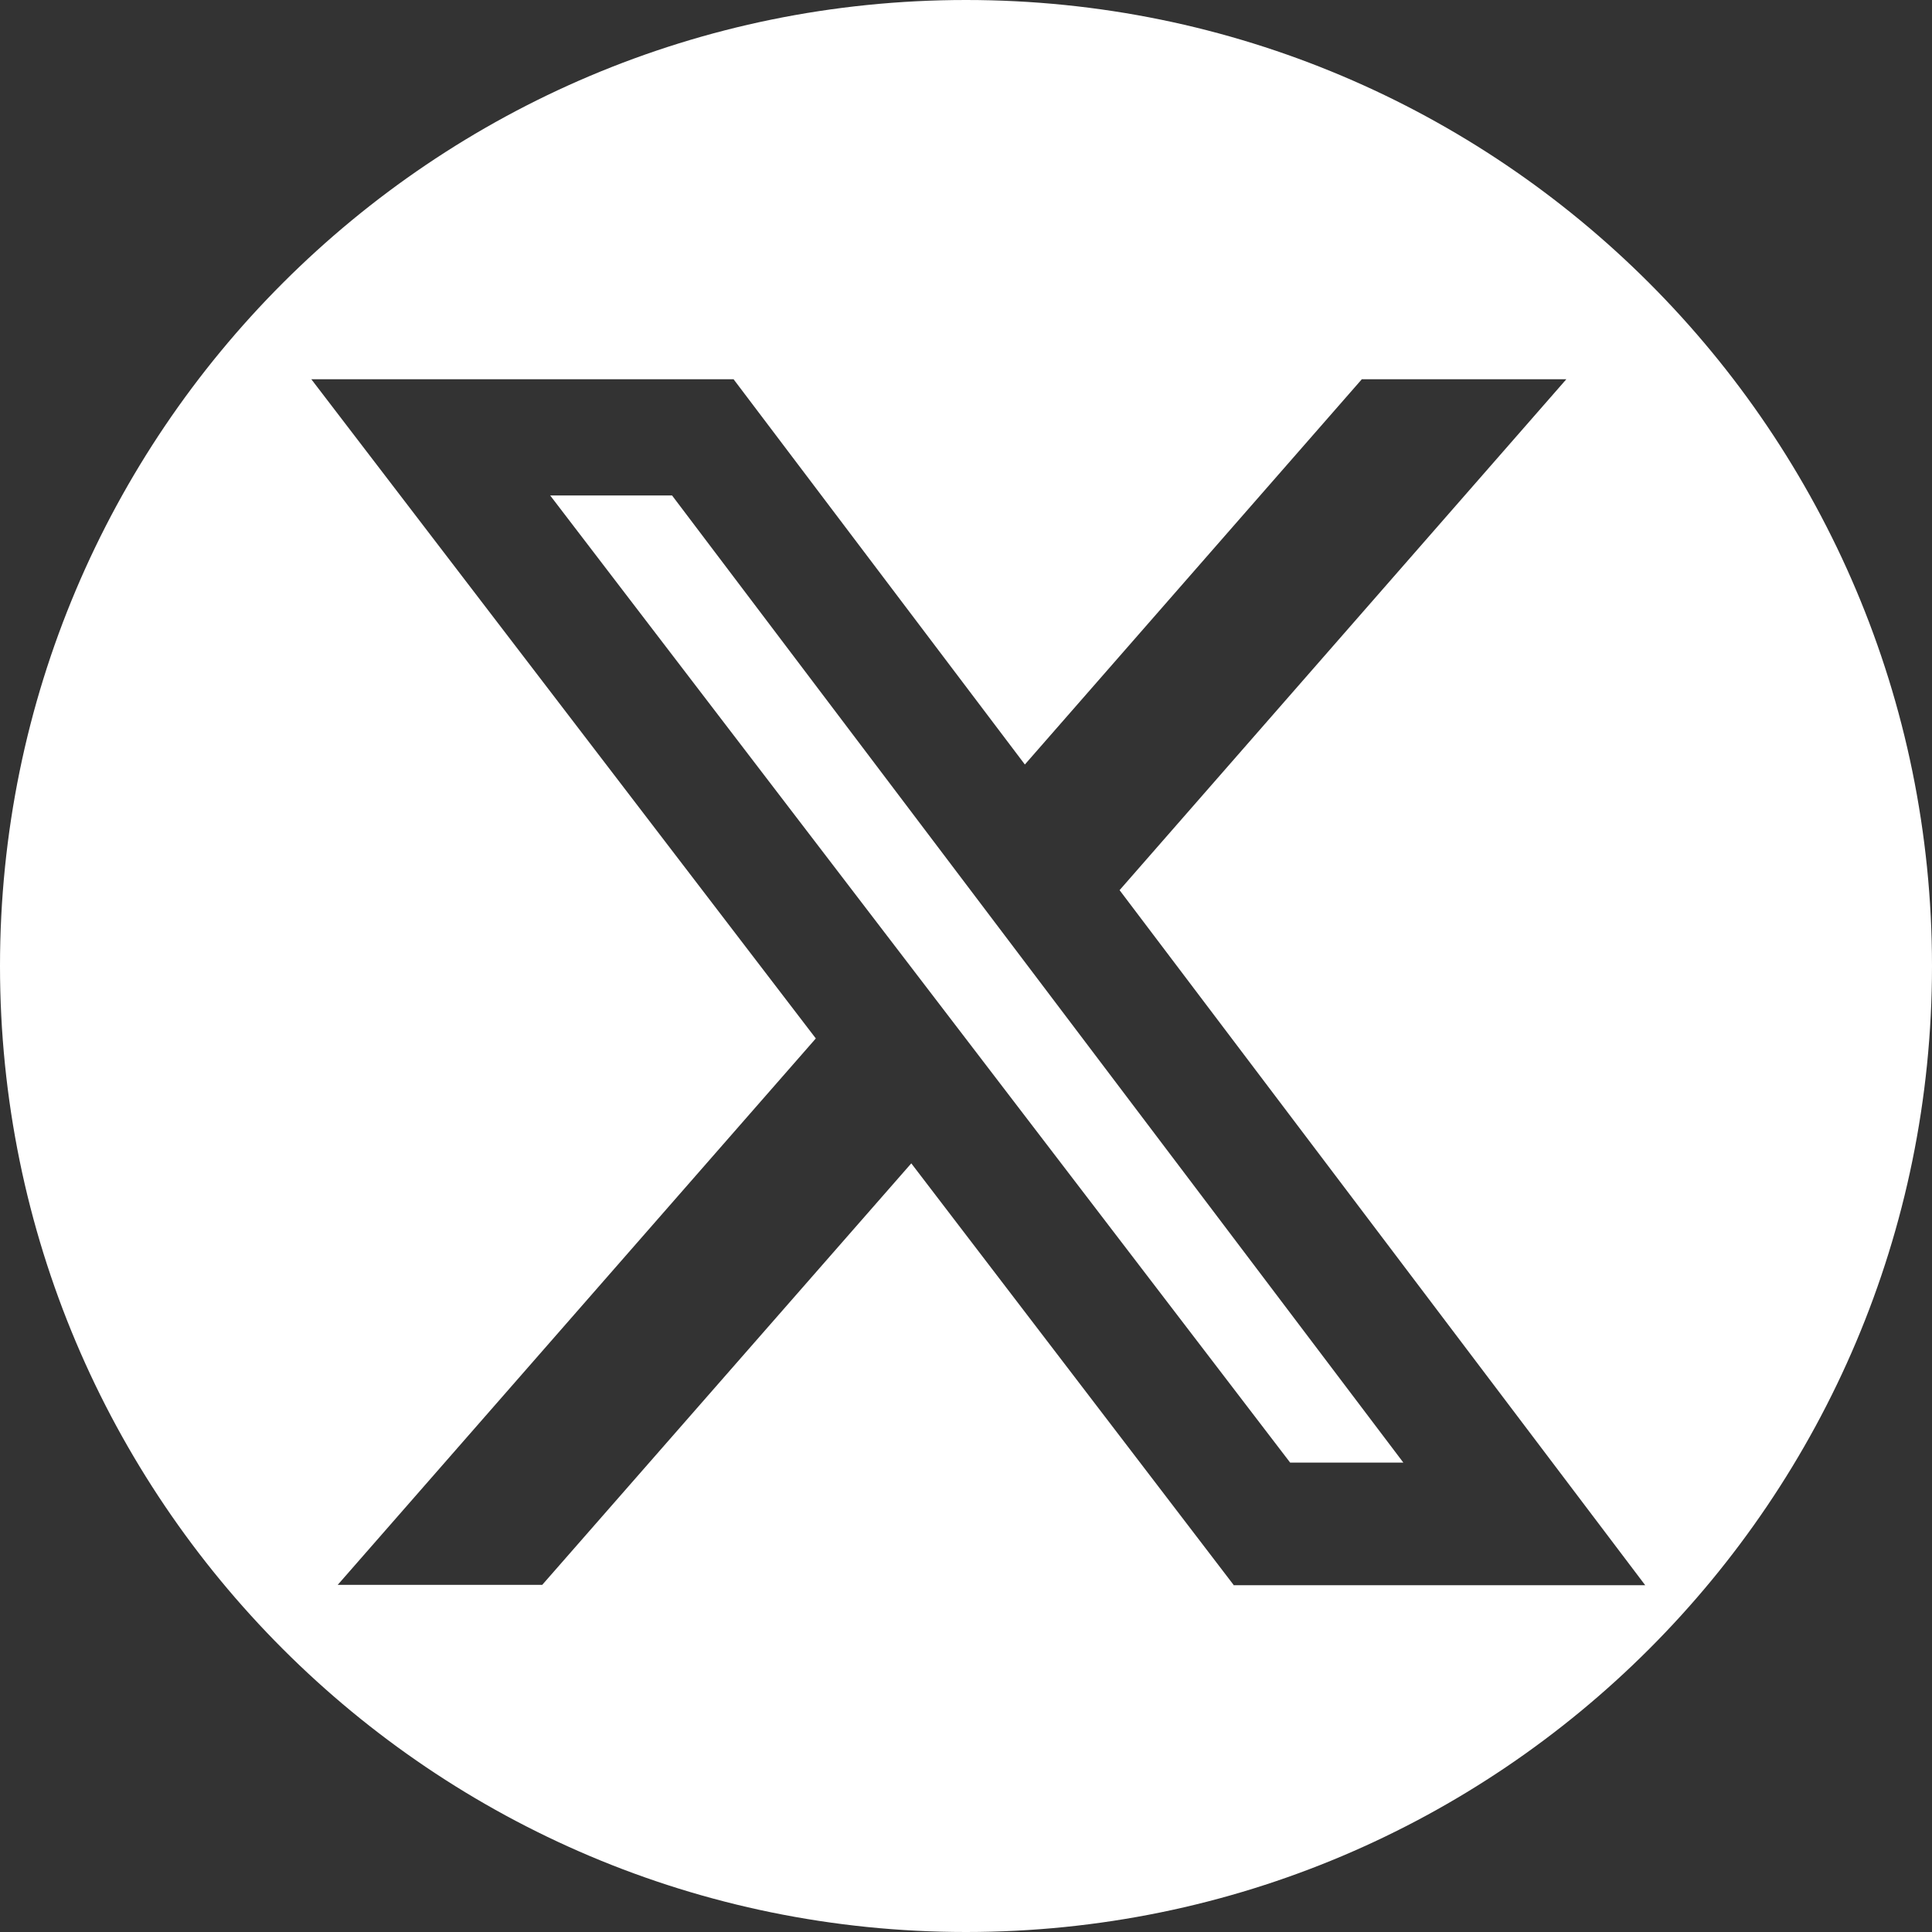 <?xml version="1.0" encoding="UTF-8"?>
<svg id="logos" xmlns="http://www.w3.org/2000/svg" version="1.1" viewBox="0 0 512 512">
  <rect x="0" y="0" width="512" height="512" fill="#333333" stroke="none"/>
  <defs>
    <style>
      .cls-1 {
        fill: #fff;
        stroke-width: 0px;
      }
    </style>
  </defs>
  <polygon class="cls-1" points="145.8 131.3 341.9 387.6 371.9 387.6 178.1 131.3 145.8 131.3"/>
  <path class="cls-1" d="M256,0C114.6,0,0,114.6,0,256s114.6,256,256,256,256-114.6,256-256S397.4,0,256,0ZM326.9,420l-85.4-111.7-97.8,111.7h-54.2l126.7-144.8L82.5,100.5h111.9l77.2,102.1,89.3-102.1h54.2l-118.4,135.4,139.3,184.2h-109.1Z"/>
</svg>